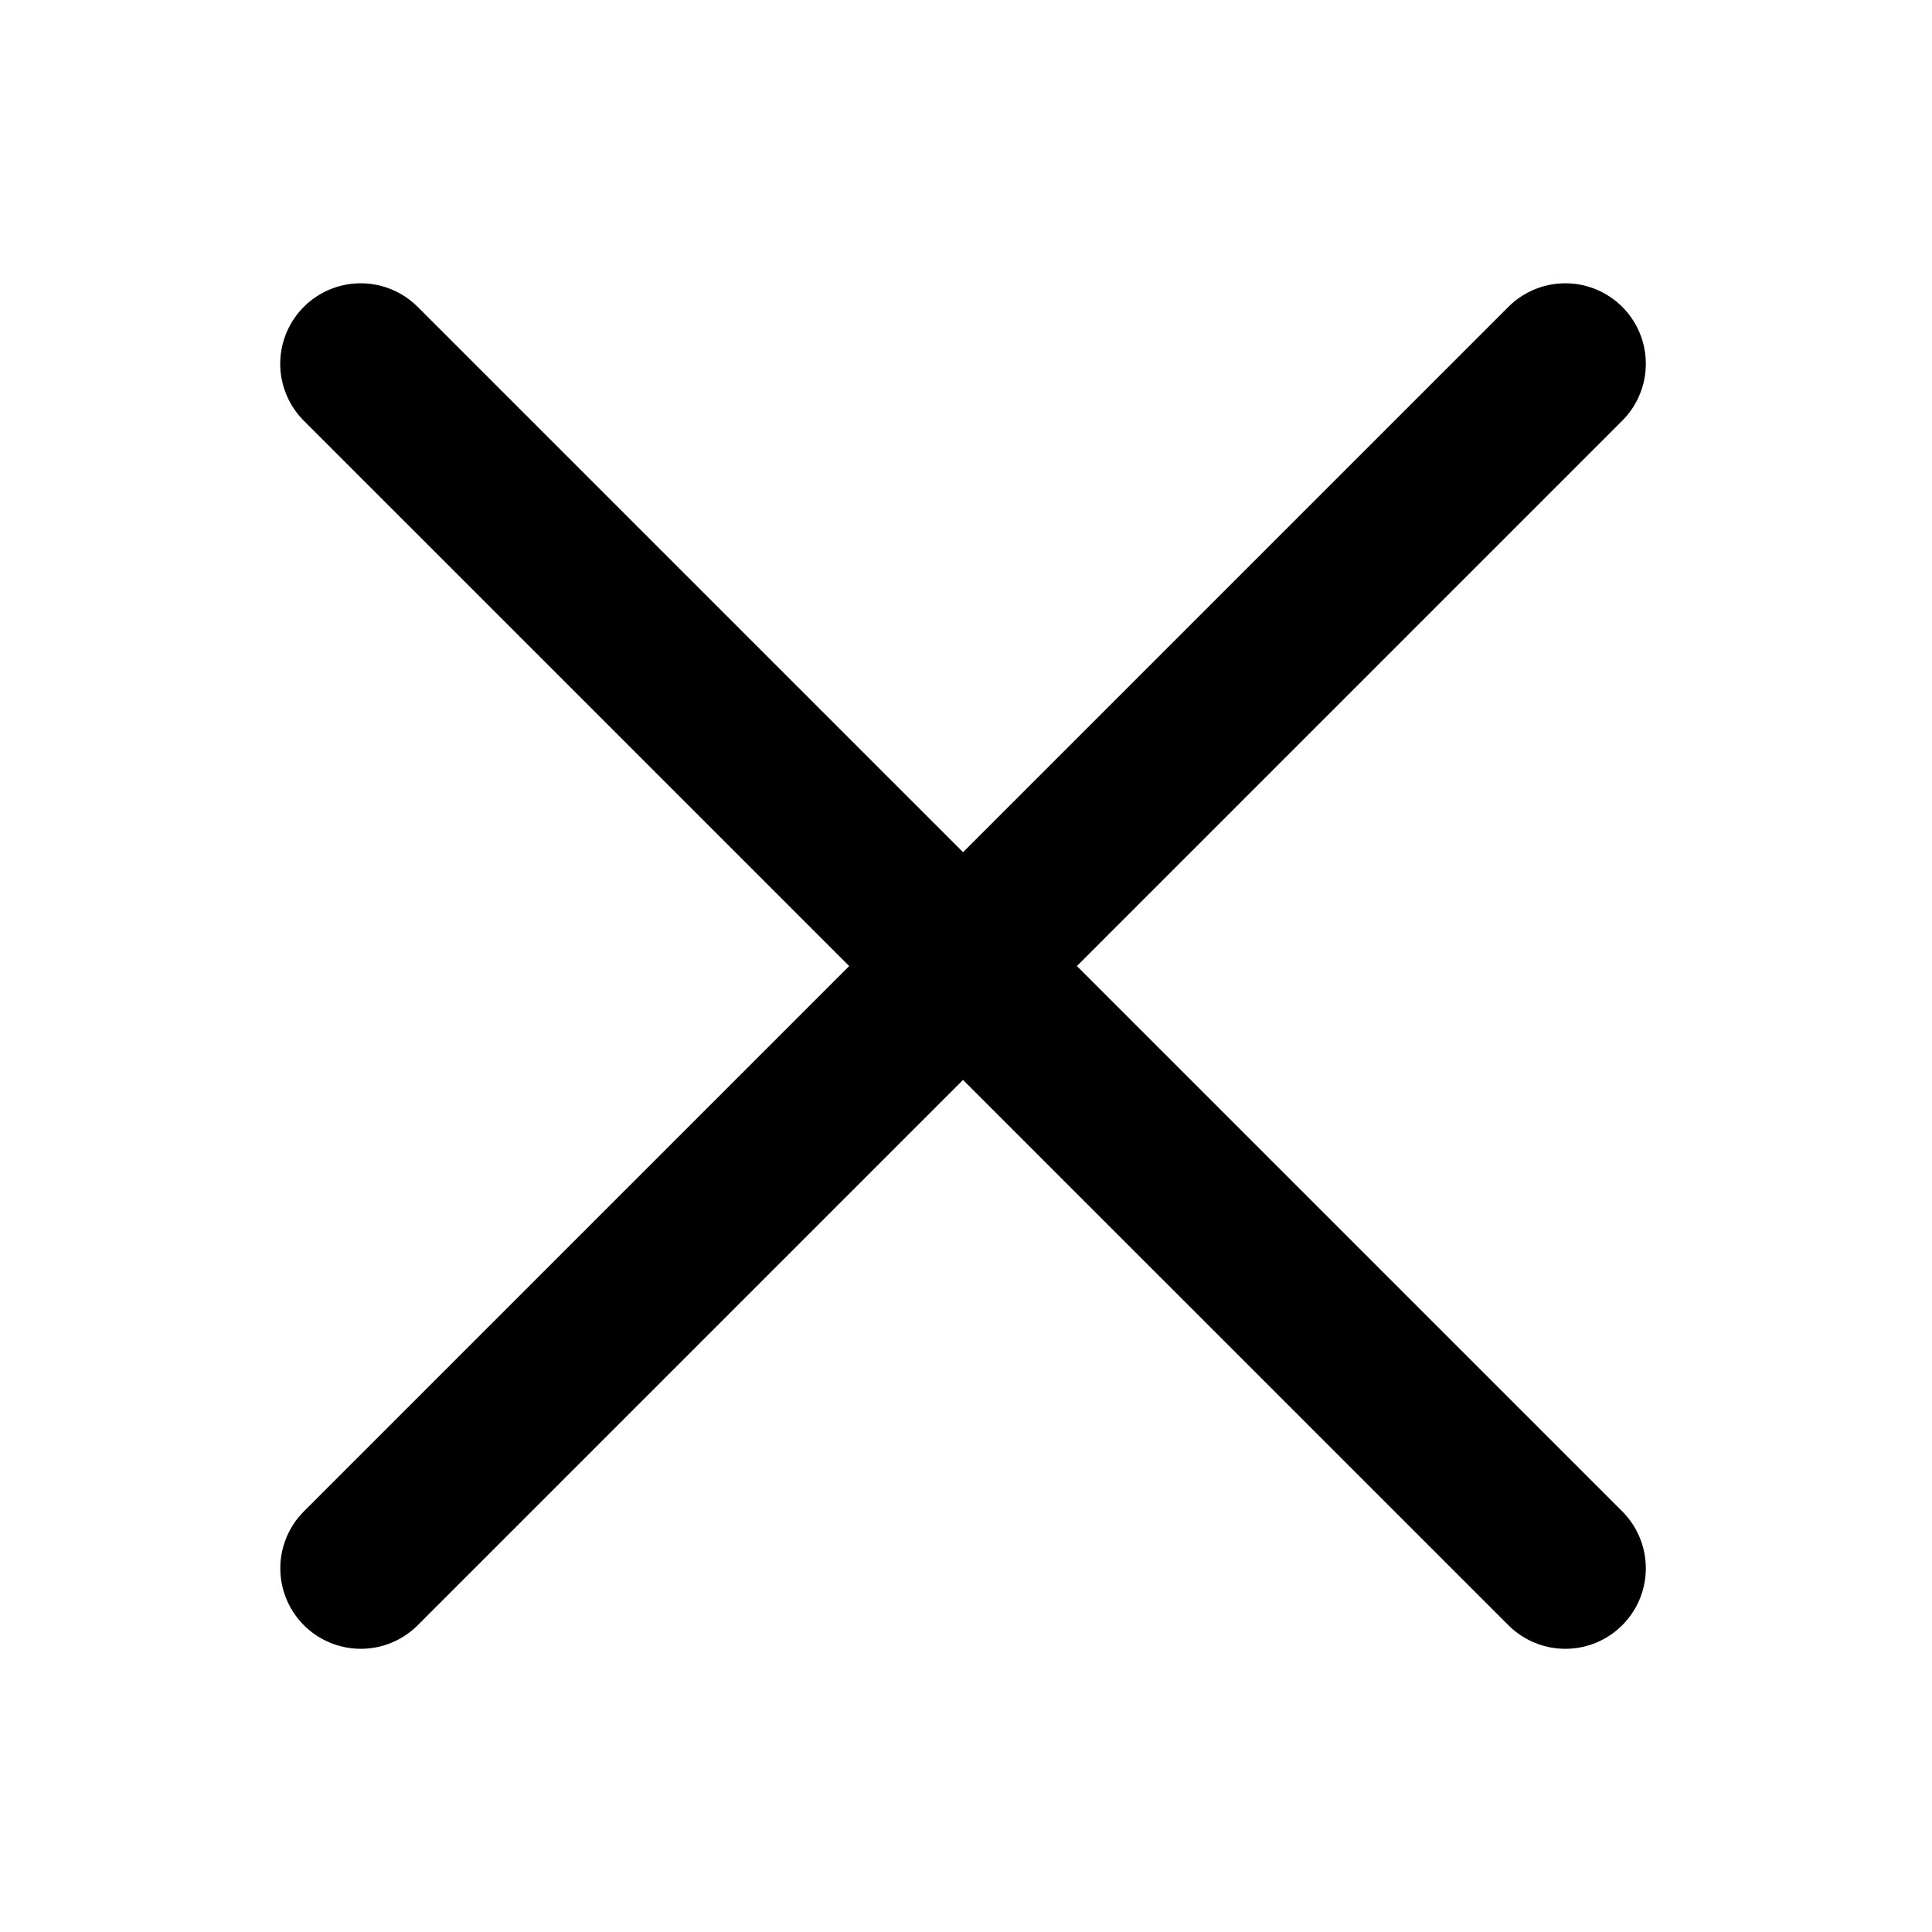 <svg width="24" height="24" viewBox="0 0 24 24" fill="none" xmlns="http://www.w3.org/2000/svg">
<path d="M4.482 19.482L19.445 4.519M19.445 19.482L4.481 4.519" stroke="black" stroke-width="2" stroke-linecap="round" stroke-linejoin="round"/>
</svg>
